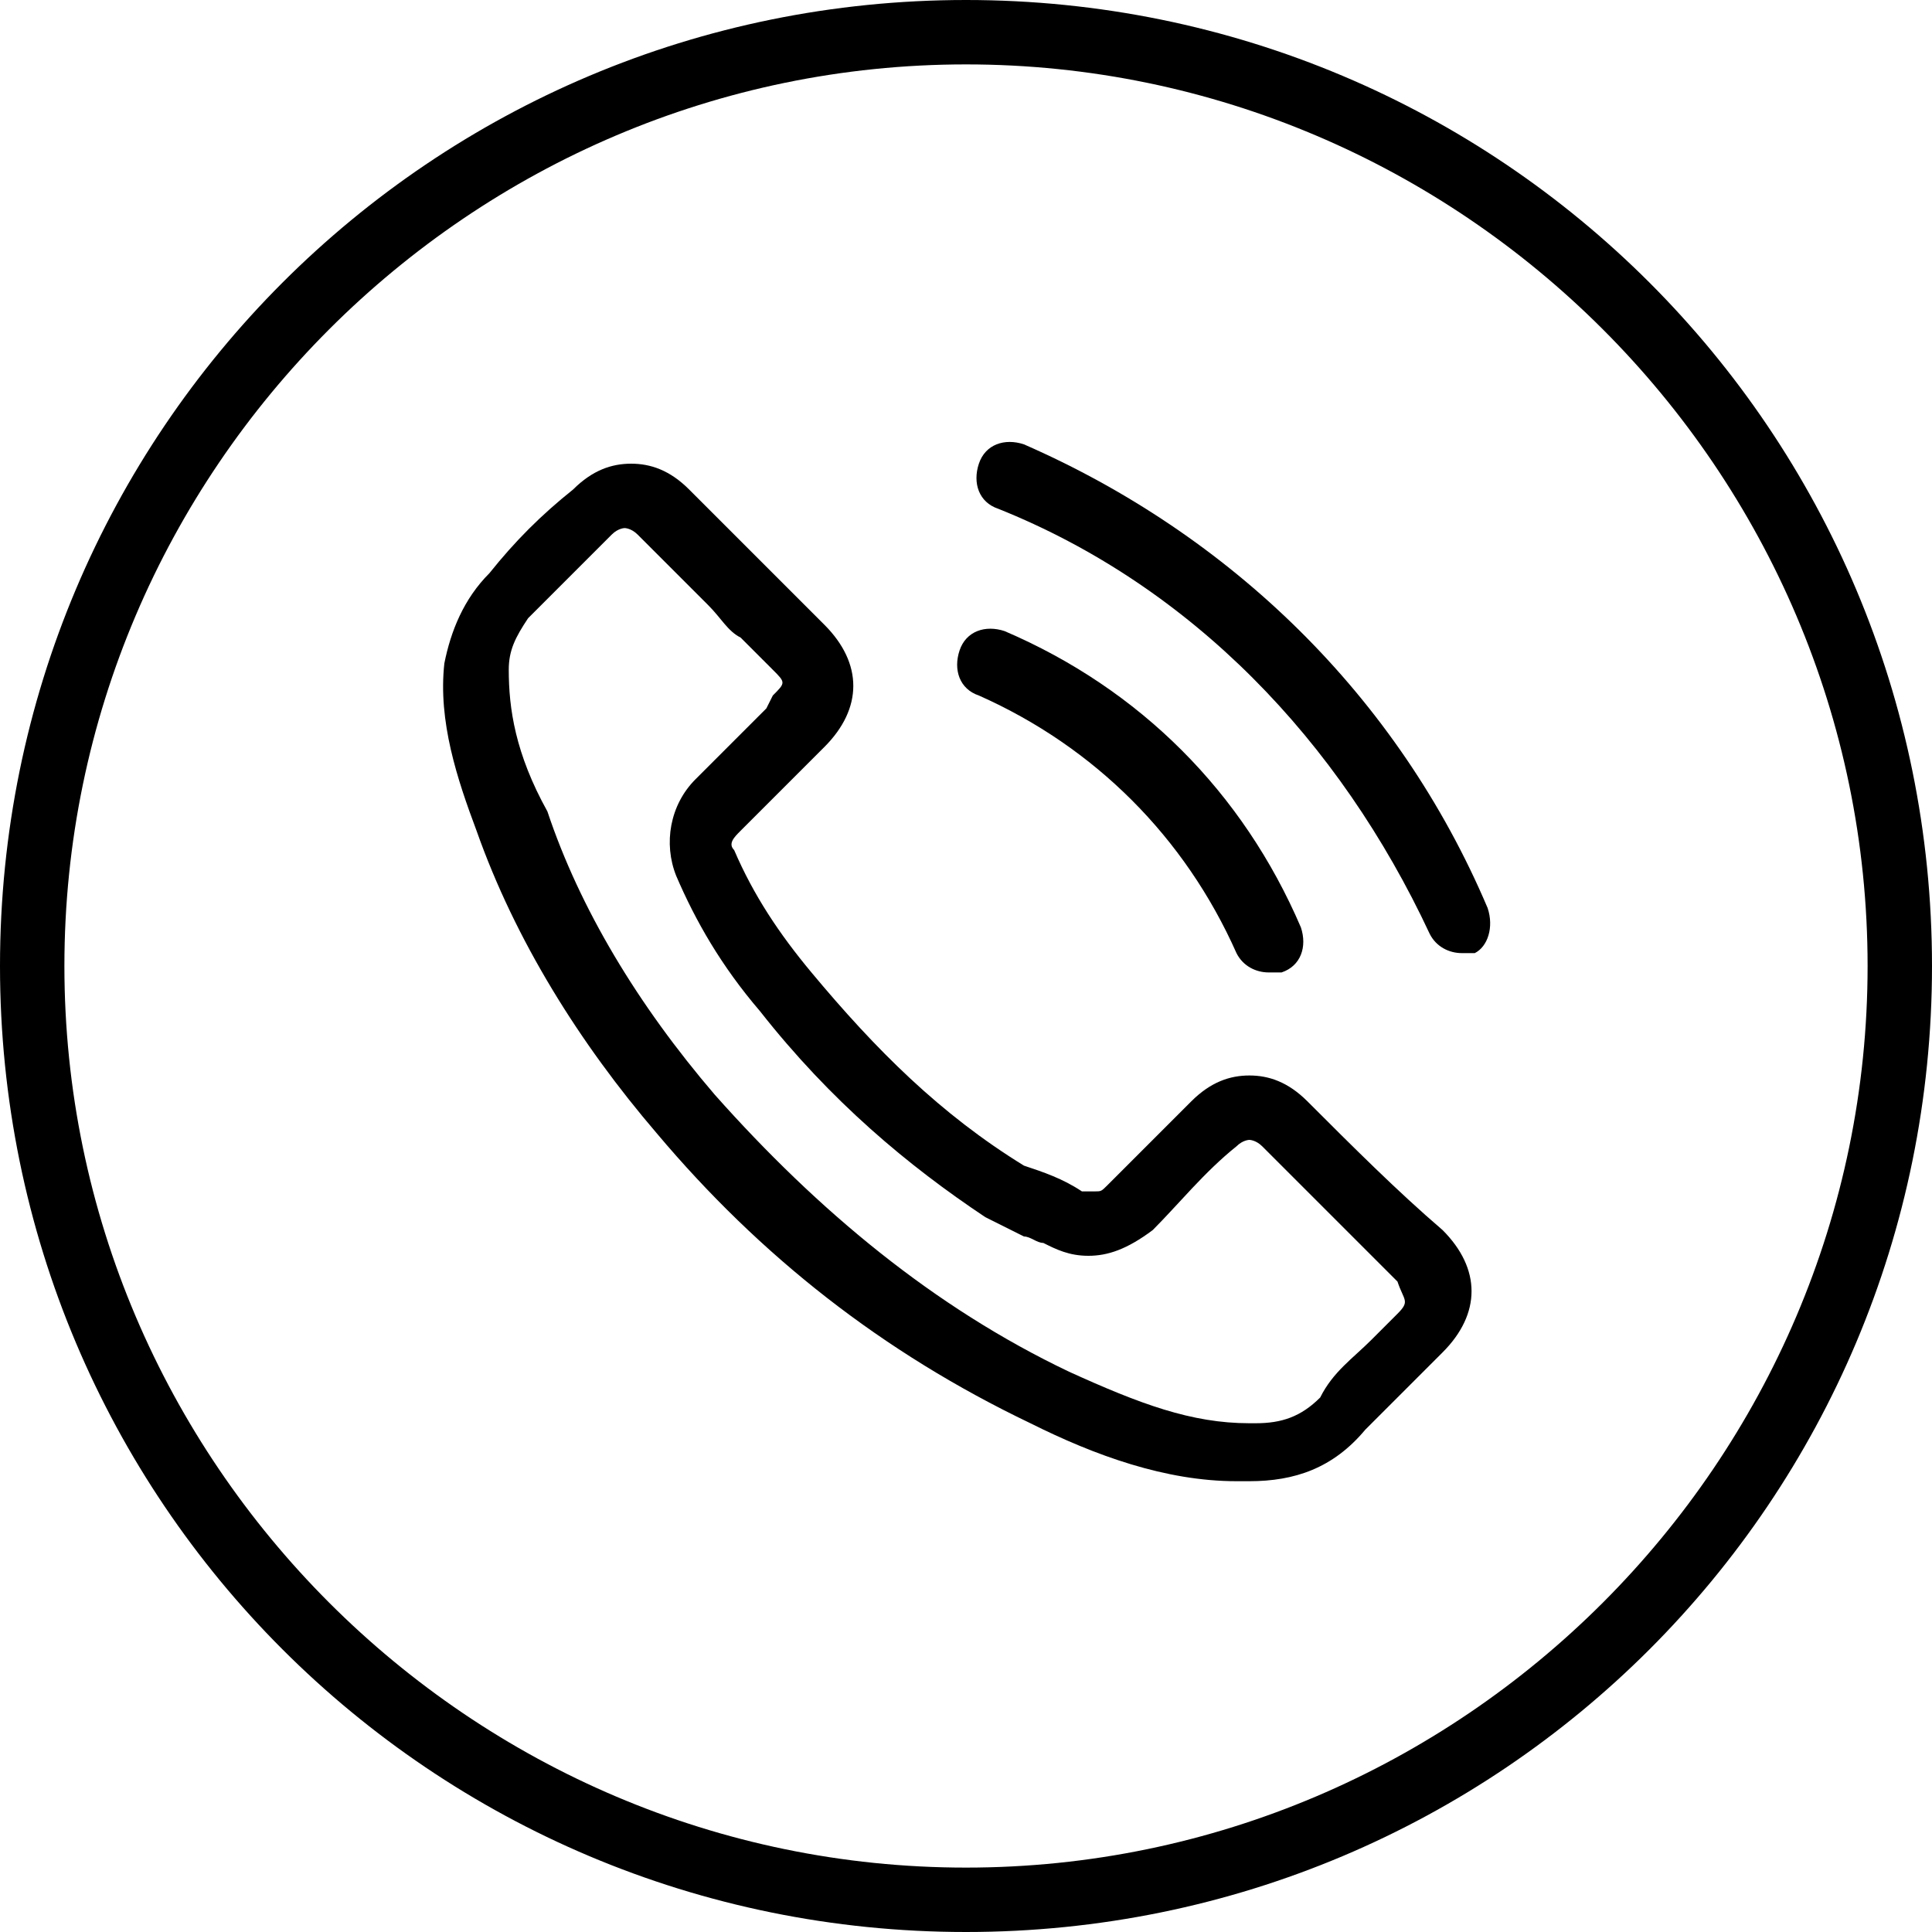 <?xml version="1.0" encoding="utf-8"?>
<!-- Generator: Adobe Illustrator 24.0.1, SVG Export Plug-In . SVG Version: 6.00 Build 0)  -->
<svg version="1.1" id="Layer_1" xmlns="http://www.w3.org/2000/svg" xmlns:xlink="http://www.w3.org/1999/xlink" x="0px" y="0px"
	 viewBox="0 0 30 30" style="enable-background:new 0 0 30 30;" xml:space="preserve">
<style type="text/css">
	.st0{fill:none;}
</style>
<rect y="15" class="st0" width="30" height="15"/>
<path d="M15,1c7.7,0,14,6.3,14,14s-6.3,14-14,14S1,22.7,1,15S7.3,1,15,1 M15,0C6.7,0,0,6.7,0,15s6.7,15,15,15s15-6.7,15-15
	S23.3,0,15,0L15,0z"/>
<g>
	<path d="M23.1,14.1c-1.4-3.3-4-5.8-7.2-7.2c-0.3-0.1-0.6,0-0.7,0.3c-0.1,0.3,0,0.6,0.3,0.7c3,1.2,5.3,3.6,6.7,6.6
		c0.1,0.2,0.3,0.3,0.5,0.3c0.1,0,0.1,0,0.2,0C23.1,14.7,23.2,14.4,23.1,14.1z"/>
	<path d="M15.2,10.8c1.8,0.8,3.2,2.2,4,4c0.1,0.2,0.3,0.3,0.5,0.3c0.1,0,0.1,0,0.2,0c0.3-0.1,0.4-0.4,0.3-0.7
		c-0.9-2.1-2.5-3.7-4.6-4.6c-0.3-0.1-0.6,0-0.7,0.3C14.8,10.4,14.9,10.7,15.2,10.8z"/>
	<path d="M20.3,17.1c-0.3-0.3-0.6-0.4-0.9-0.4c-0.3,0-0.6,0.1-0.9,0.4c-0.4,0.4-0.9,0.9-1.3,1.3c-0.1,0.1-0.1,0.1-0.2,0.1
		c0,0-0.1,0-0.2,0c-0.3-0.2-0.6-0.3-0.9-0.4c-1.3-0.8-2.3-1.8-3.3-3c-0.5-0.6-0.9-1.2-1.2-1.9c-0.1-0.1,0-0.2,0.1-0.3
		c0.4-0.4,0.9-0.9,1.3-1.3c0.6-0.6,0.6-1.3,0-1.9c-0.3-0.3-0.7-0.7-1-1c-0.4-0.4-0.7-0.7-1.1-1.1c-0.3-0.3-0.6-0.4-0.9-0.4
		c-0.3,0-0.6,0.1-0.9,0.4C8.4,8,8,8.4,7.6,8.9c-0.4,0.4-0.6,0.9-0.7,1.4c-0.1,0.9,0.2,1.8,0.5,2.6c0.6,1.7,1.6,3.3,2.8,4.7
		c1.6,1.9,3.5,3.4,5.8,4.5c1,0.5,2.1,0.9,3.2,0.9c0.1,0,0.1,0,0.2,0c0.7,0,1.3-0.2,1.8-0.8c0.4-0.4,0.8-0.8,1.2-1.2
		c0.6-0.6,0.6-1.3,0-1.9C21.7,18.5,21,17.8,20.3,17.1z M21.7,20.4c-0.1,0.1-0.3,0.3-0.4,0.4c-0.3,0.3-0.6,0.5-0.8,0.9
		c-0.3,0.3-0.6,0.4-1,0.4c0,0-0.1,0-0.1,0c-0.9,0-1.7-0.3-2.8-0.8c-2.1-1-3.9-2.5-5.5-4.3c-1.2-1.4-2.1-2.9-2.6-4.4
		C8,11.7,7.9,11,7.9,10.4c0-0.3,0.1-0.5,0.3-0.8c0.3-0.3,0.5-0.5,0.8-0.8c0.2-0.2,0.3-0.3,0.5-0.5c0.1-0.1,0.2-0.1,0.2-0.1
		c0,0,0.1,0,0.2,0.1c0.2,0.2,0.5,0.5,0.7,0.7L11,9.4c0.2,0.2,0.3,0.4,0.5,0.5c0.2,0.2,0.3,0.3,0.5,0.5c0.2,0.2,0.2,0.2,0,0.4
		L11.9,11c-0.4,0.4-0.7,0.7-1.1,1.1c-0.4,0.4-0.5,1-0.3,1.5c0.3,0.7,0.7,1.4,1.3,2.1c1.1,1.4,2.3,2.4,3.5,3.2
		c0.2,0.1,0.4,0.2,0.6,0.3c0.1,0,0.2,0.1,0.3,0.1c0.2,0.1,0.4,0.2,0.7,0.2c0.3,0,0.6-0.1,1-0.4c0.4-0.4,0.8-0.9,1.3-1.3
		c0.1-0.1,0.2-0.1,0.2-0.1c0,0,0.1,0,0.2,0.1c0.7,0.7,1.4,1.4,2.1,2.1C21.8,20.2,21.9,20.2,21.7,20.4z"/>
</g>
</svg>
